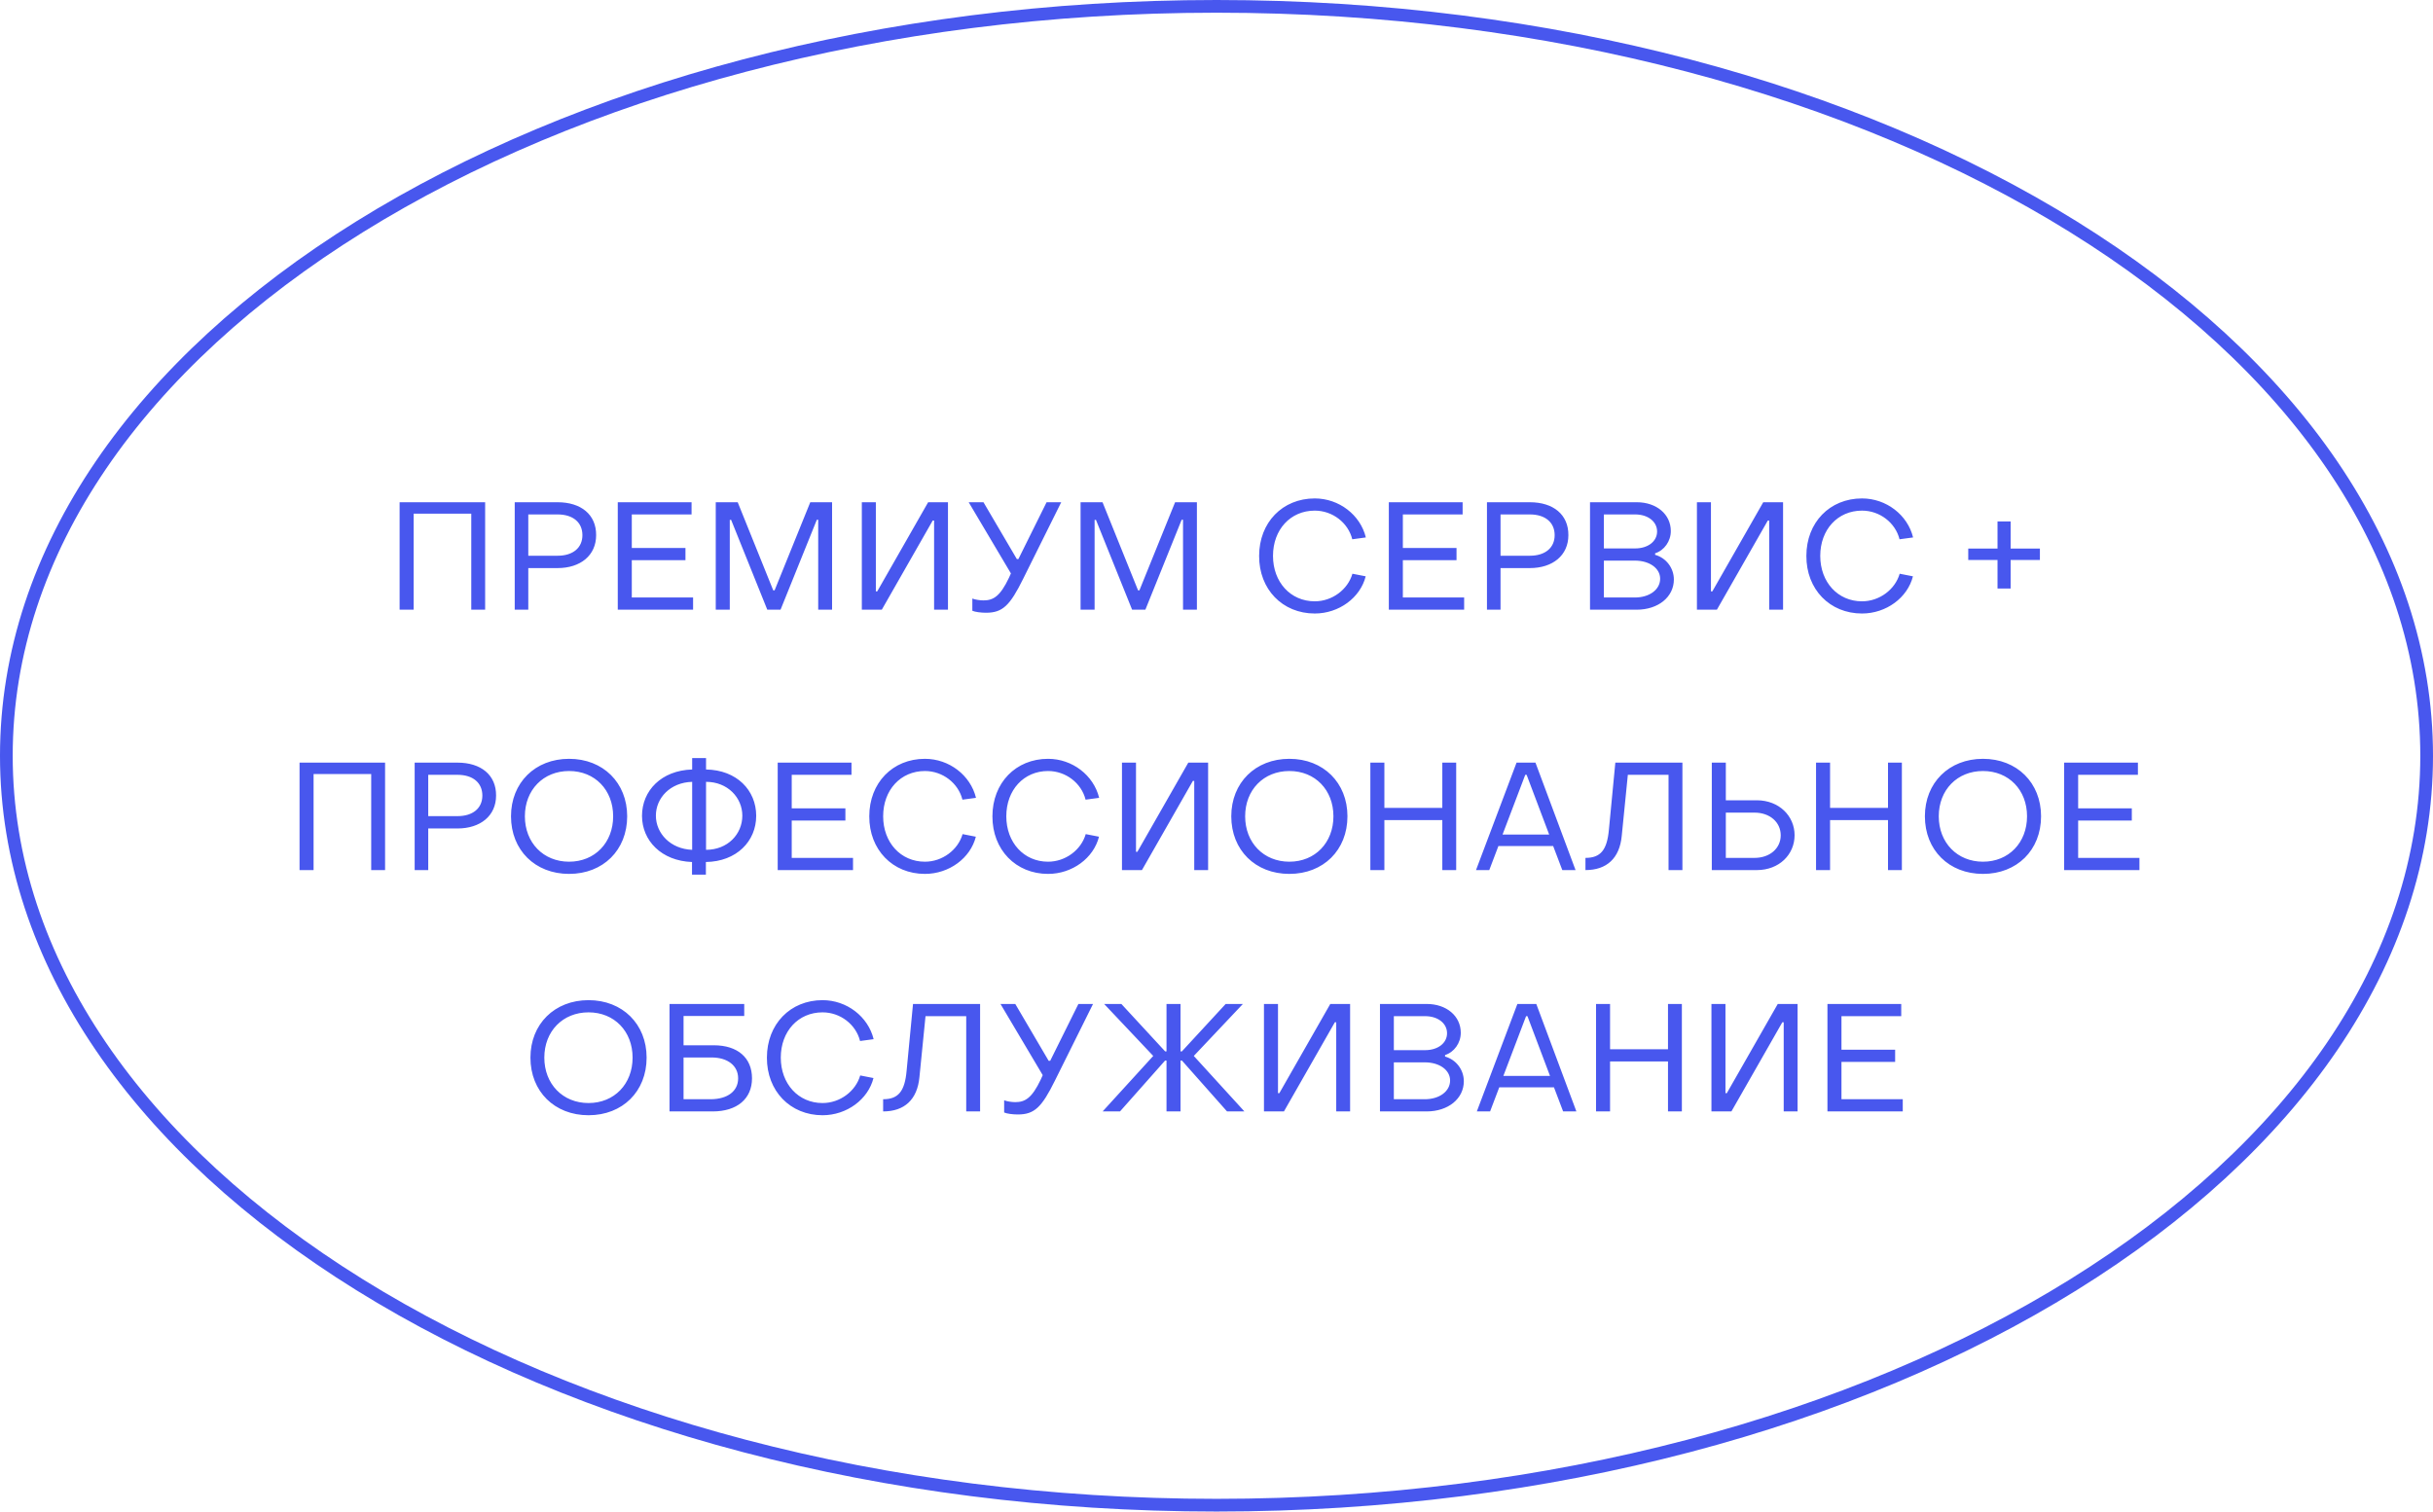 <?xml version="1.0" encoding="UTF-8"?> <svg xmlns="http://www.w3.org/2000/svg" width="383" height="238" viewBox="0 0 383 238" fill="none"> <path d="M382 119C382 151.389 360.87 180.866 326.383 202.296C291.911 223.718 244.225 237 191.5 237C138.775 237 91.089 223.718 56.617 202.296C22.13 180.866 1 151.389 1 119C1 86.611 22.13 57.134 56.617 35.704C91.089 14.282 138.775 1 191.5 1C244.225 1 291.911 14.282 326.383 35.704C360.87 57.134 382 86.611 382 119Z" stroke="#4857EE" stroke-width="2"></path> <path d="M62.907 96H65.115V80.88H74.187V96H76.371V79.08H62.907V96ZM81.027 96H83.163V89.448H87.771C91.371 89.448 93.843 87.456 93.843 84.264C93.867 81.024 91.467 79.08 87.771 79.08H81.027V96ZM83.163 87.504V81H87.771C90.219 81 91.683 82.272 91.683 84.264C91.683 86.232 90.219 87.504 87.771 87.504H83.163ZM97.249 96H109.105V94.08H99.457V88.2H107.905V86.28H99.457V81H108.865V79.08H97.249V96ZM112.673 96H114.881V81.864H115.097L120.785 96H122.873L128.585 81.84H128.801V96H130.985V79.08H127.553L121.937 92.952H121.721L116.129 79.08H112.673V96ZM149.228 96V79.08H146.108L138.092 93.12H137.876V79.08H135.668V96H138.812L146.828 81.96H147.044V96H149.228ZM155.225 96.48C157.841 96.48 158.993 95.328 161.057 91.152L167.057 79.08H164.753L160.313 88.032H160.073L154.817 79.08H152.489L159.137 90.288L158.825 90.984C157.433 93.912 156.353 94.536 154.817 94.536C154.217 94.536 153.521 94.416 153.065 94.248V96.168C153.497 96.36 154.409 96.48 155.225 96.48ZM170.103 96H172.311V81.864H172.527L178.215 96H180.303L186.015 81.84H186.231V96H188.415V79.08H184.983L179.367 92.952H179.151L173.559 79.08H170.103V96ZM206.97 96.6C210.786 96.6 214.146 94.104 214.986 90.744L212.898 90.336C212.178 92.832 209.706 94.68 206.97 94.68C203.154 94.68 200.394 91.656 200.394 87.528C200.394 83.4 203.13 80.4 206.97 80.4C209.754 80.4 212.226 82.296 212.874 84.912L215.01 84.624C214.146 81.072 210.786 78.48 206.97 78.48C201.882 78.48 198.21 82.272 198.21 87.528C198.186 92.784 201.882 96.6 206.97 96.6ZM218.628 96H230.484V94.08H220.836V88.2H229.284V86.28H220.836V81H230.244V79.08H218.628V96ZM234.076 96H236.212V89.448H240.82C244.42 89.448 246.892 87.456 246.892 84.264C246.916 81.024 244.516 79.08 240.82 79.08H234.076V96ZM236.212 87.504V81H240.82C243.268 81 244.732 82.272 244.732 84.264C244.732 86.232 243.268 87.504 240.82 87.504H236.212ZM250.298 96H257.642C261.05 96 263.498 93.984 263.498 91.248C263.498 89.424 262.274 87.84 260.546 87.36V87.12C261.986 86.664 263.018 85.224 263.018 83.616C263.018 80.976 260.762 79.08 257.666 79.08H250.298V96ZM252.482 86.352V81H257.402C259.418 81 260.858 82.128 260.858 83.688C260.858 85.248 259.418 86.352 257.402 86.352H252.482ZM252.482 94.08V88.272H257.354C259.658 88.272 261.338 89.472 261.338 91.128C261.338 92.832 259.658 94.08 257.354 94.08H252.482ZM280.688 96V79.08H277.568L269.552 93.12H269.336V79.08H267.128V96H270.272L278.288 81.96H278.504V96H280.688ZM293.117 96.6C296.933 96.6 300.293 94.104 301.133 90.744L299.045 90.336C298.325 92.832 295.853 94.68 293.117 94.68C289.301 94.68 286.541 91.656 286.541 87.528C286.541 83.4 289.277 80.4 293.117 80.4C295.901 80.4 298.373 82.296 299.021 84.912L301.157 84.624C300.293 81.072 296.933 78.48 293.117 78.48C288.029 78.48 284.357 82.272 284.357 87.528C284.333 92.784 288.029 96.6 293.117 96.6ZM314.447 92.664H316.511V88.176H321.119V86.376H316.511V82.104H314.447V86.376H309.839V88.176H314.447V92.664Z" fill="#4857EE"></path> <path d="M47.155 137H49.363V121.88H58.435V137H60.619V120.08H47.155V137ZM65.276 137H67.412V130.448H72.02C75.62 130.448 78.092 128.456 78.092 125.264C78.116 122.024 75.716 120.08 72.02 120.08H65.276V137ZM67.412 128.504V122H72.02C74.468 122 75.932 123.272 75.932 125.264C75.932 127.232 74.468 128.504 72.02 128.504H67.412ZM89.585 137.6C94.938 137.6 98.73 133.856 98.73 128.528C98.73 123.248 94.938 119.48 89.585 119.48C84.234 119.48 80.442 123.248 80.442 128.528C80.442 133.856 84.234 137.6 89.585 137.6ZM89.585 135.68C85.529 135.68 82.626 132.68 82.626 128.528C82.626 124.376 85.529 121.4 89.585 121.4C93.641 121.4 96.522 124.376 96.522 128.528C96.522 132.68 93.641 135.68 89.585 135.68ZM108.936 137.72H111.12V135.728C115.944 135.656 119.04 132.464 119.04 128.456C119.04 124.424 115.968 121.232 111.144 121.16V119.36H108.96V121.16C104.112 121.304 101.064 124.496 101.064 128.456C101.064 132.368 104.136 135.56 108.936 135.728V137.72ZM108.96 133.808C105.552 133.688 103.248 131.216 103.248 128.432C103.248 125.648 105.504 123.2 108.96 123.104V133.808ZM111.144 133.808V123.104C114.552 123.104 116.856 125.6 116.856 128.432C116.856 131.336 114.552 133.808 111.144 133.808ZM122.425 137H134.281V135.08H124.633V129.2H133.081V127.28H124.633V122H134.041V120.08H122.425V137ZM145.601 137.6C149.417 137.6 152.777 135.104 153.617 131.744L151.529 131.336C150.809 133.832 148.337 135.68 145.601 135.68C141.785 135.68 139.025 132.656 139.025 128.528C139.025 124.4 141.761 121.4 145.601 121.4C148.385 121.4 150.857 123.296 151.505 125.912L153.641 125.624C152.777 122.072 149.417 119.48 145.601 119.48C140.513 119.48 136.841 123.272 136.841 128.528C136.817 133.784 140.513 137.6 145.601 137.6ZM164.987 137.6C168.803 137.6 172.163 135.104 173.003 131.744L170.915 131.336C170.195 133.832 167.723 135.68 164.987 135.68C161.171 135.68 158.411 132.656 158.411 128.528C158.411 124.4 161.147 121.4 164.987 121.4C167.771 121.4 170.243 123.296 170.891 125.912L173.027 125.624C172.163 122.072 168.803 119.48 164.987 119.48C159.899 119.48 156.227 123.272 156.227 128.528C156.203 133.784 159.899 137.6 164.987 137.6ZM190.18 137V120.08H187.06L179.044 134.12H178.828V120.08H176.62V137H179.764L187.78 122.96H187.996V137H190.18ZM202.97 137.6C208.322 137.6 212.114 133.856 212.114 128.528C212.114 123.248 208.322 119.48 202.97 119.48C197.618 119.48 193.826 123.248 193.826 128.528C193.826 133.856 197.618 137.6 202.97 137.6ZM202.97 135.68C198.914 135.68 196.01 132.68 196.01 128.528C196.01 124.376 198.914 121.4 202.97 121.4C207.026 121.4 209.906 124.376 209.906 128.528C209.906 132.68 207.026 135.68 202.97 135.68ZM215.72 137H217.928V129.128H227.048V137H229.232V120.08H227.048V127.208H217.928V120.08H215.72V137ZM232.351 137H234.439L235.879 133.208H244.495L245.935 137H248.023L241.711 120.08H238.735L232.351 137ZM236.527 131.408L240.103 122H240.319L243.871 131.408H236.527ZM249.58 137C252.94 137 254.956 135.128 255.292 131.624L256.252 122H262.66V137H264.844V120.08H254.284L253.276 130.592C252.988 133.856 251.956 135.08 249.58 135.08V137ZM269.47 137H276.55C280.078 137 282.502 134.552 282.502 131.504C282.502 128.504 280.078 126.008 276.55 126.008H271.678V120.08H269.47V137ZM271.678 135.08V127.952H276.19C278.614 127.952 280.318 129.464 280.318 131.528C280.318 133.568 278.614 135.08 276.19 135.08H271.678ZM285.879 137H288.087V129.128H297.207V137H299.391V120.08H297.207V127.208H288.087V120.08H285.879V137ZM312.158 137.6C317.51 137.6 321.302 133.856 321.302 128.528C321.302 123.248 317.51 119.48 312.158 119.48C306.806 119.48 303.014 123.248 303.014 128.528C303.014 133.856 306.806 137.6 312.158 137.6ZM312.158 135.68C308.102 135.68 305.198 132.68 305.198 128.528C305.198 124.376 308.102 121.4 312.158 121.4C316.214 121.4 319.094 124.376 319.094 128.528C319.094 132.68 316.214 135.68 312.158 135.68ZM324.932 137H336.788V135.08H327.14V129.2H335.588V127.28H327.14V122H336.548V120.08H324.932V137ZM92.645 175.6C97.998 175.6 101.789 171.856 101.789 166.528C101.789 161.248 97.998 157.48 92.645 157.48C87.293 157.48 83.501 161.248 83.501 166.528C83.501 171.856 87.293 175.6 92.645 175.6ZM92.645 173.68C88.59 173.68 85.686 170.68 85.686 166.528C85.686 162.376 88.59 159.4 92.645 159.4C96.701 159.4 99.582 162.376 99.582 166.528C99.582 170.68 96.701 173.68 92.645 173.68ZM105.396 175H112.188C116.028 175 118.38 173.008 118.38 169.792C118.38 166.552 116.124 164.584 112.356 164.584H107.604V159.976H117.156V158.08H105.396V175ZM107.604 173.08V166.504H111.996C114.588 166.504 116.196 167.824 116.196 169.792C116.196 171.784 114.564 173.08 111.828 173.08H107.604ZM129.486 175.6C133.302 175.6 136.662 173.104 137.502 169.744L135.414 169.336C134.694 171.832 132.222 173.68 129.486 173.68C125.67 173.68 122.91 170.656 122.91 166.528C122.91 162.4 125.646 159.4 129.486 159.4C132.27 159.4 134.742 161.296 135.39 163.912L137.526 163.624C136.662 160.072 133.302 157.48 129.486 157.48C124.398 157.48 120.726 161.272 120.726 166.528C120.702 171.784 124.398 175.6 129.486 175.6ZM139.022 175C142.382 175 144.398 173.128 144.734 169.624L145.694 160H152.102V175H154.286V158.08H143.726L142.718 168.592C142.43 171.856 141.398 173.08 139.022 173.08V175ZM160.232 175.48C162.848 175.48 164 174.328 166.064 170.152L172.064 158.08H169.76L165.32 167.032H165.08L159.824 158.08H157.496L164.144 169.288L163.832 169.984C162.44 172.912 161.36 173.536 159.824 173.536C159.224 173.536 158.528 173.416 158.072 173.248V175.168C158.504 175.36 159.416 175.48 160.232 175.48ZM173.574 175H176.31L183.414 166.984H183.63V175H185.838V166.984H186.054L193.158 175H195.894L187.926 166.264L195.654 158.08H192.942L186.054 165.544H185.838V158.08H183.63V165.544H183.414L176.526 158.08H173.814L181.542 166.264L173.574 175ZM212.532 175V158.08H209.412L201.396 172.12H201.18V158.08H198.972V175H202.116L210.132 160.96H210.348V175H212.532ZM217.233 175H224.577C227.985 175 230.433 172.984 230.433 170.248C230.433 168.424 229.209 166.84 227.481 166.36V166.12C228.921 165.664 229.953 164.224 229.953 162.616C229.953 159.976 227.697 158.08 224.601 158.08H217.233V175ZM219.417 165.352V160H224.337C226.353 160 227.793 161.128 227.793 162.688C227.793 164.248 226.353 165.352 224.337 165.352H219.417ZM219.417 173.08V167.272H224.289C226.593 167.272 228.273 168.472 228.273 170.128C228.273 171.832 226.593 173.08 224.289 173.08H219.417ZM232.481 175H234.569L236.009 171.208H244.625L246.065 175H248.153L241.841 158.08H238.865L232.481 175ZM236.657 169.408L240.233 160H240.449L244.001 169.408H236.657ZM251.246 175H253.454V167.128H262.574V175H264.758V158.08H262.574V165.208H253.454V158.08H251.246V175ZM282.973 175V158.08H279.853L271.837 172.12H271.621V158.08H269.413V175H272.557L280.573 160.96H280.789V175H282.973ZM287.674 175H299.53V173.08H289.882V167.2H298.33V165.28H289.882V160H299.29V158.08H287.674V175Z" fill="#4857EE"></path> </svg> 